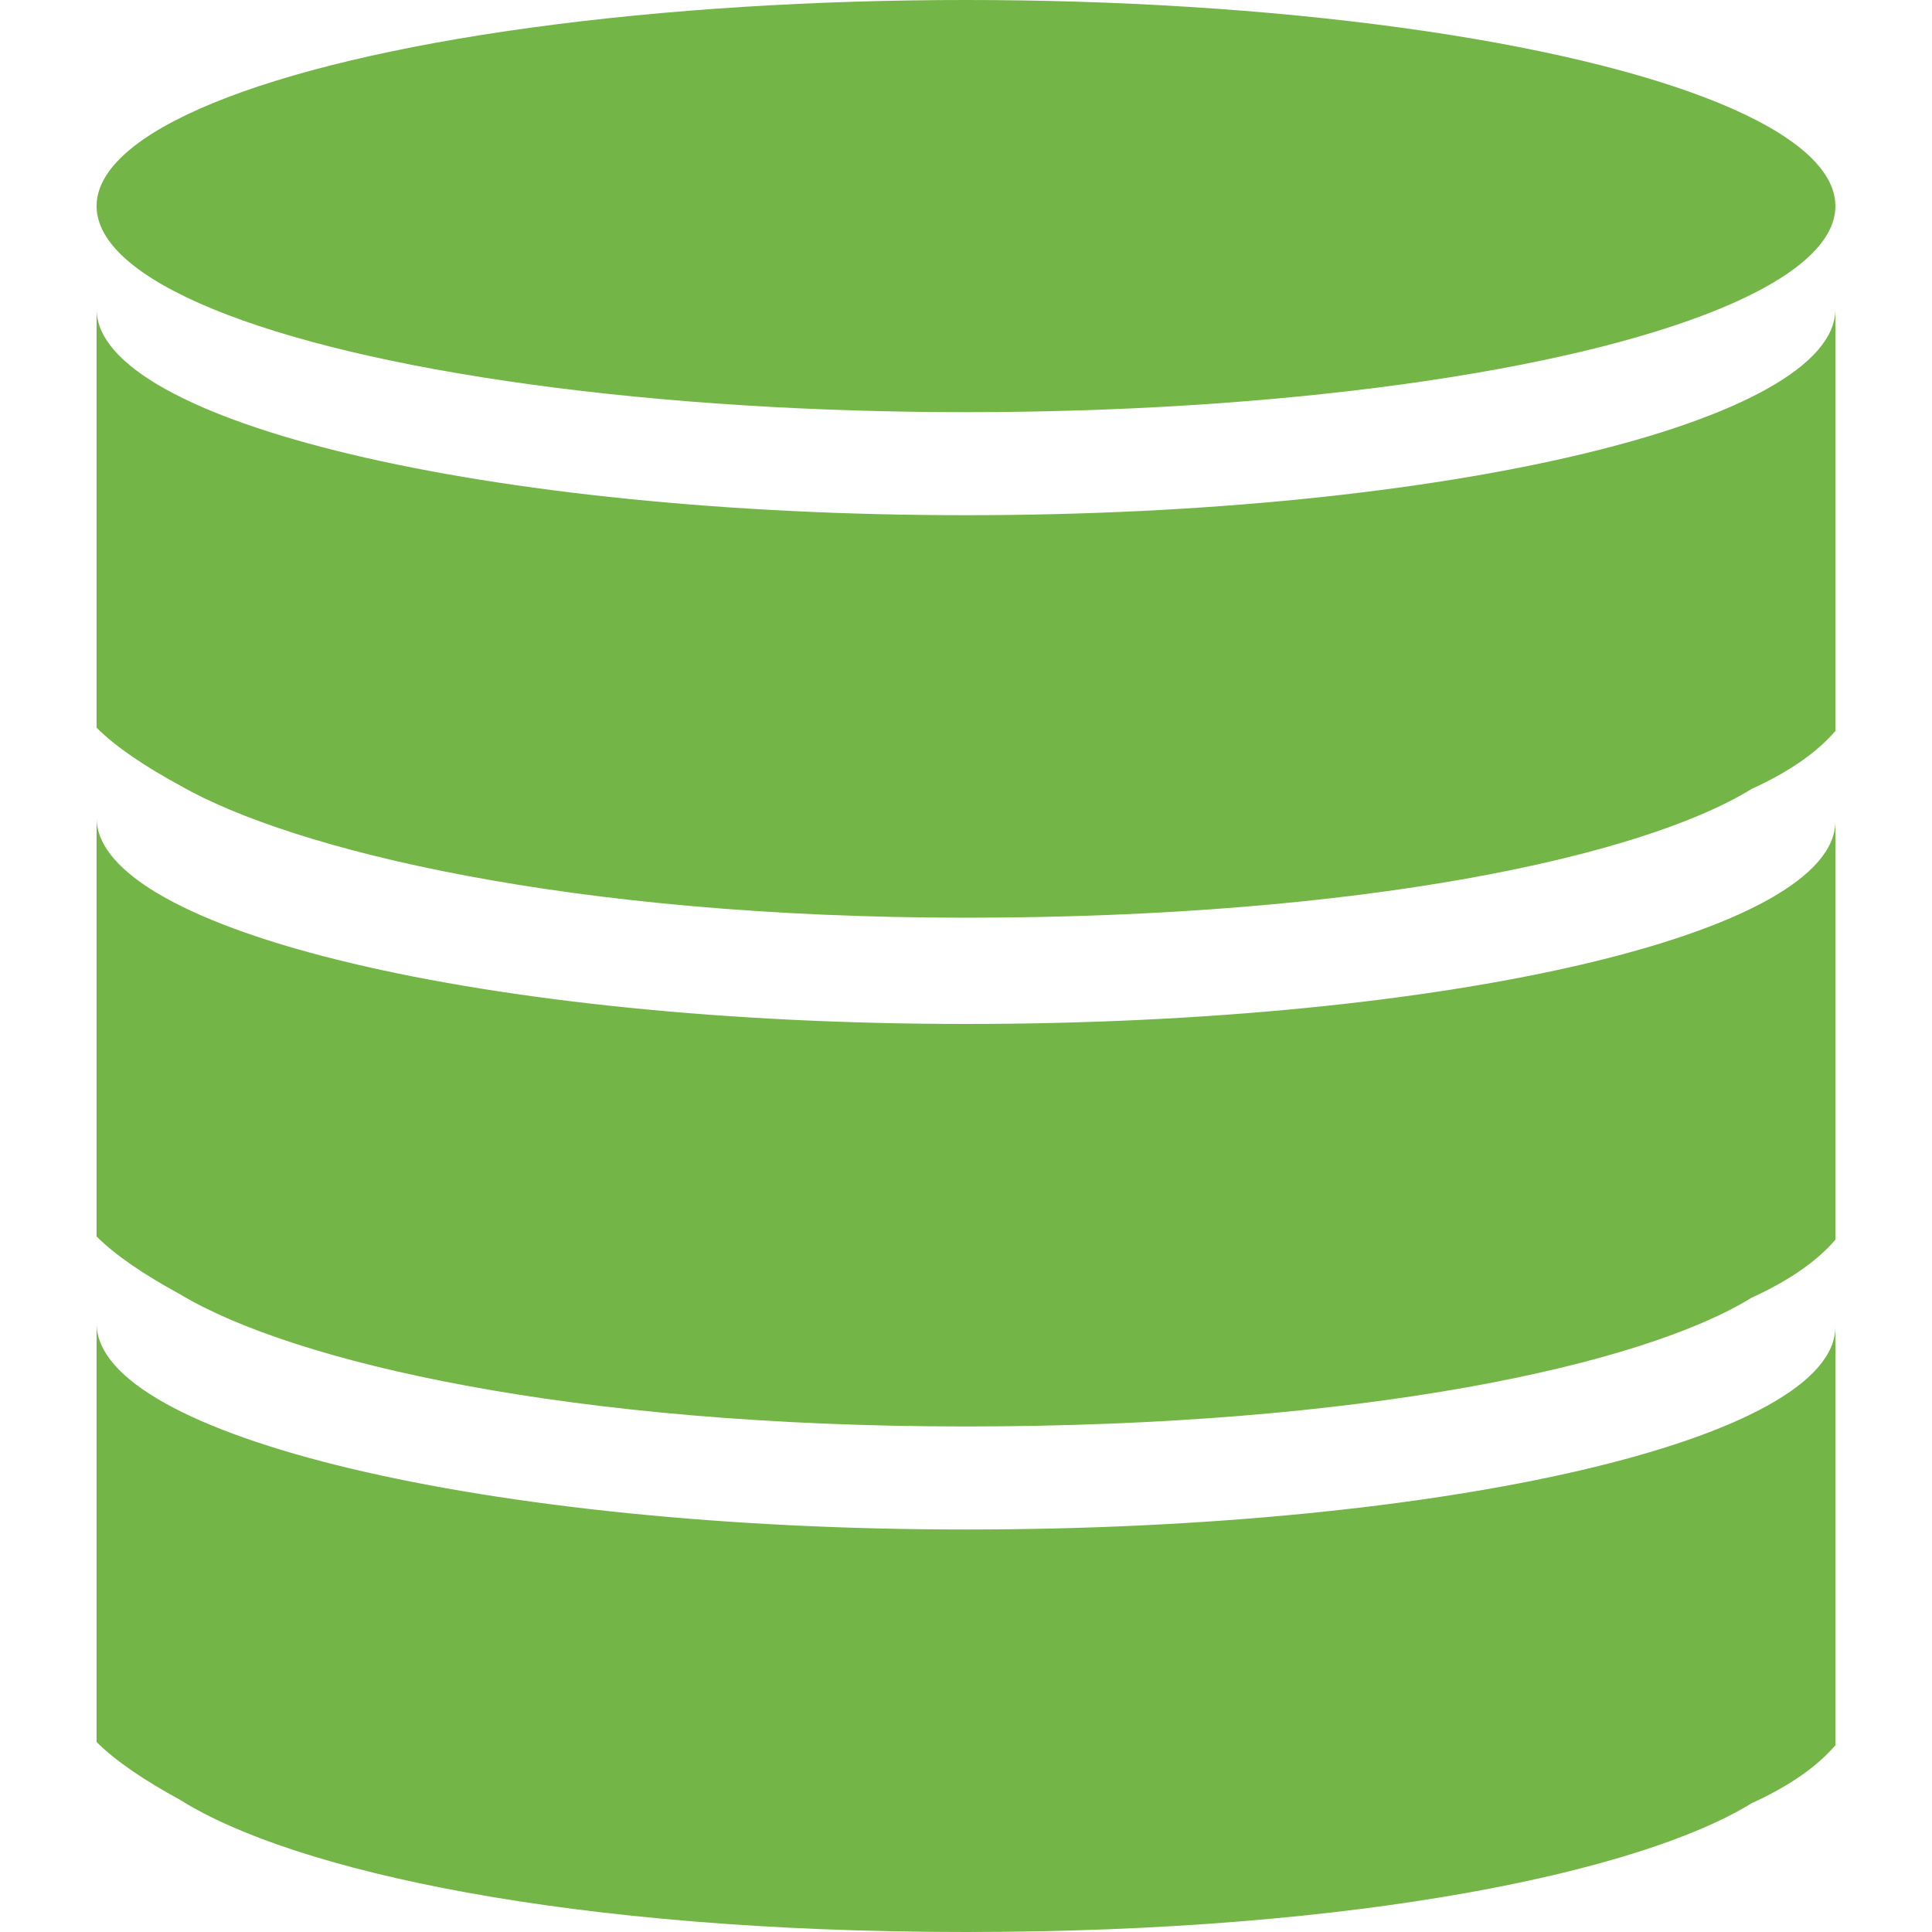 <?xml version="1.0" encoding="utf-8"?>
<!-- Generator: Adobe Illustrator 25.2.0, SVG Export Plug-In . SVG Version: 6.00 Build 0)  -->
<svg version="1.1" id="Calque_1" xmlns="http://www.w3.org/2000/svg" xmlns:xlink="http://www.w3.org/1999/xlink" x="0px" y="0px"
	 width="60px" height="60px" viewBox="0 0 60 60" style="enable-background:new 0 0 60 60;" xml:space="preserve">
<style type="text/css">
	.st0{fill:#74B547;}
</style>
<path class="st0" d="M30,47.5c-14.9,0-27-2.9-27-6.4v13c0.6,0.6,1.5,1.2,2.6,1.8C9.1,58.1,17.7,60,30,60c12.3,0,21-1.9,24.4-4
	c1.1-0.5,2-1.1,2.6-1.8V41.2C57,44.7,44.9,47.5,30,47.5z"/>
<path class="st0" d="M30,31.8c-14.9,0-27-2.9-27-6.4v13c0.6,0.6,1.5,1.2,2.6,1.8c3.5,2.1,12.1,4.1,24.4,4.1c12.3,0,21-1.9,24.4-4
	c1.1-0.5,2-1.1,2.6-1.8V25.5C57,29,44.9,31.8,30,31.8z"/>
<ellipse class="st0" cx="30" cy="6.4" rx="27" ry="6.4"/>
<path class="st0" d="M30,16C15.1,16,3,13.1,3,9.6v13c0.6,0.6,1.5,1.2,2.6,1.8c3.5,2,12.1,4.1,24.4,4.1c12.3,0,21-1.9,24.4-4
	c1.1-0.5,2-1.1,2.6-1.8V9.6C57,13.1,44.9,16,30,16z"/>
</svg>

